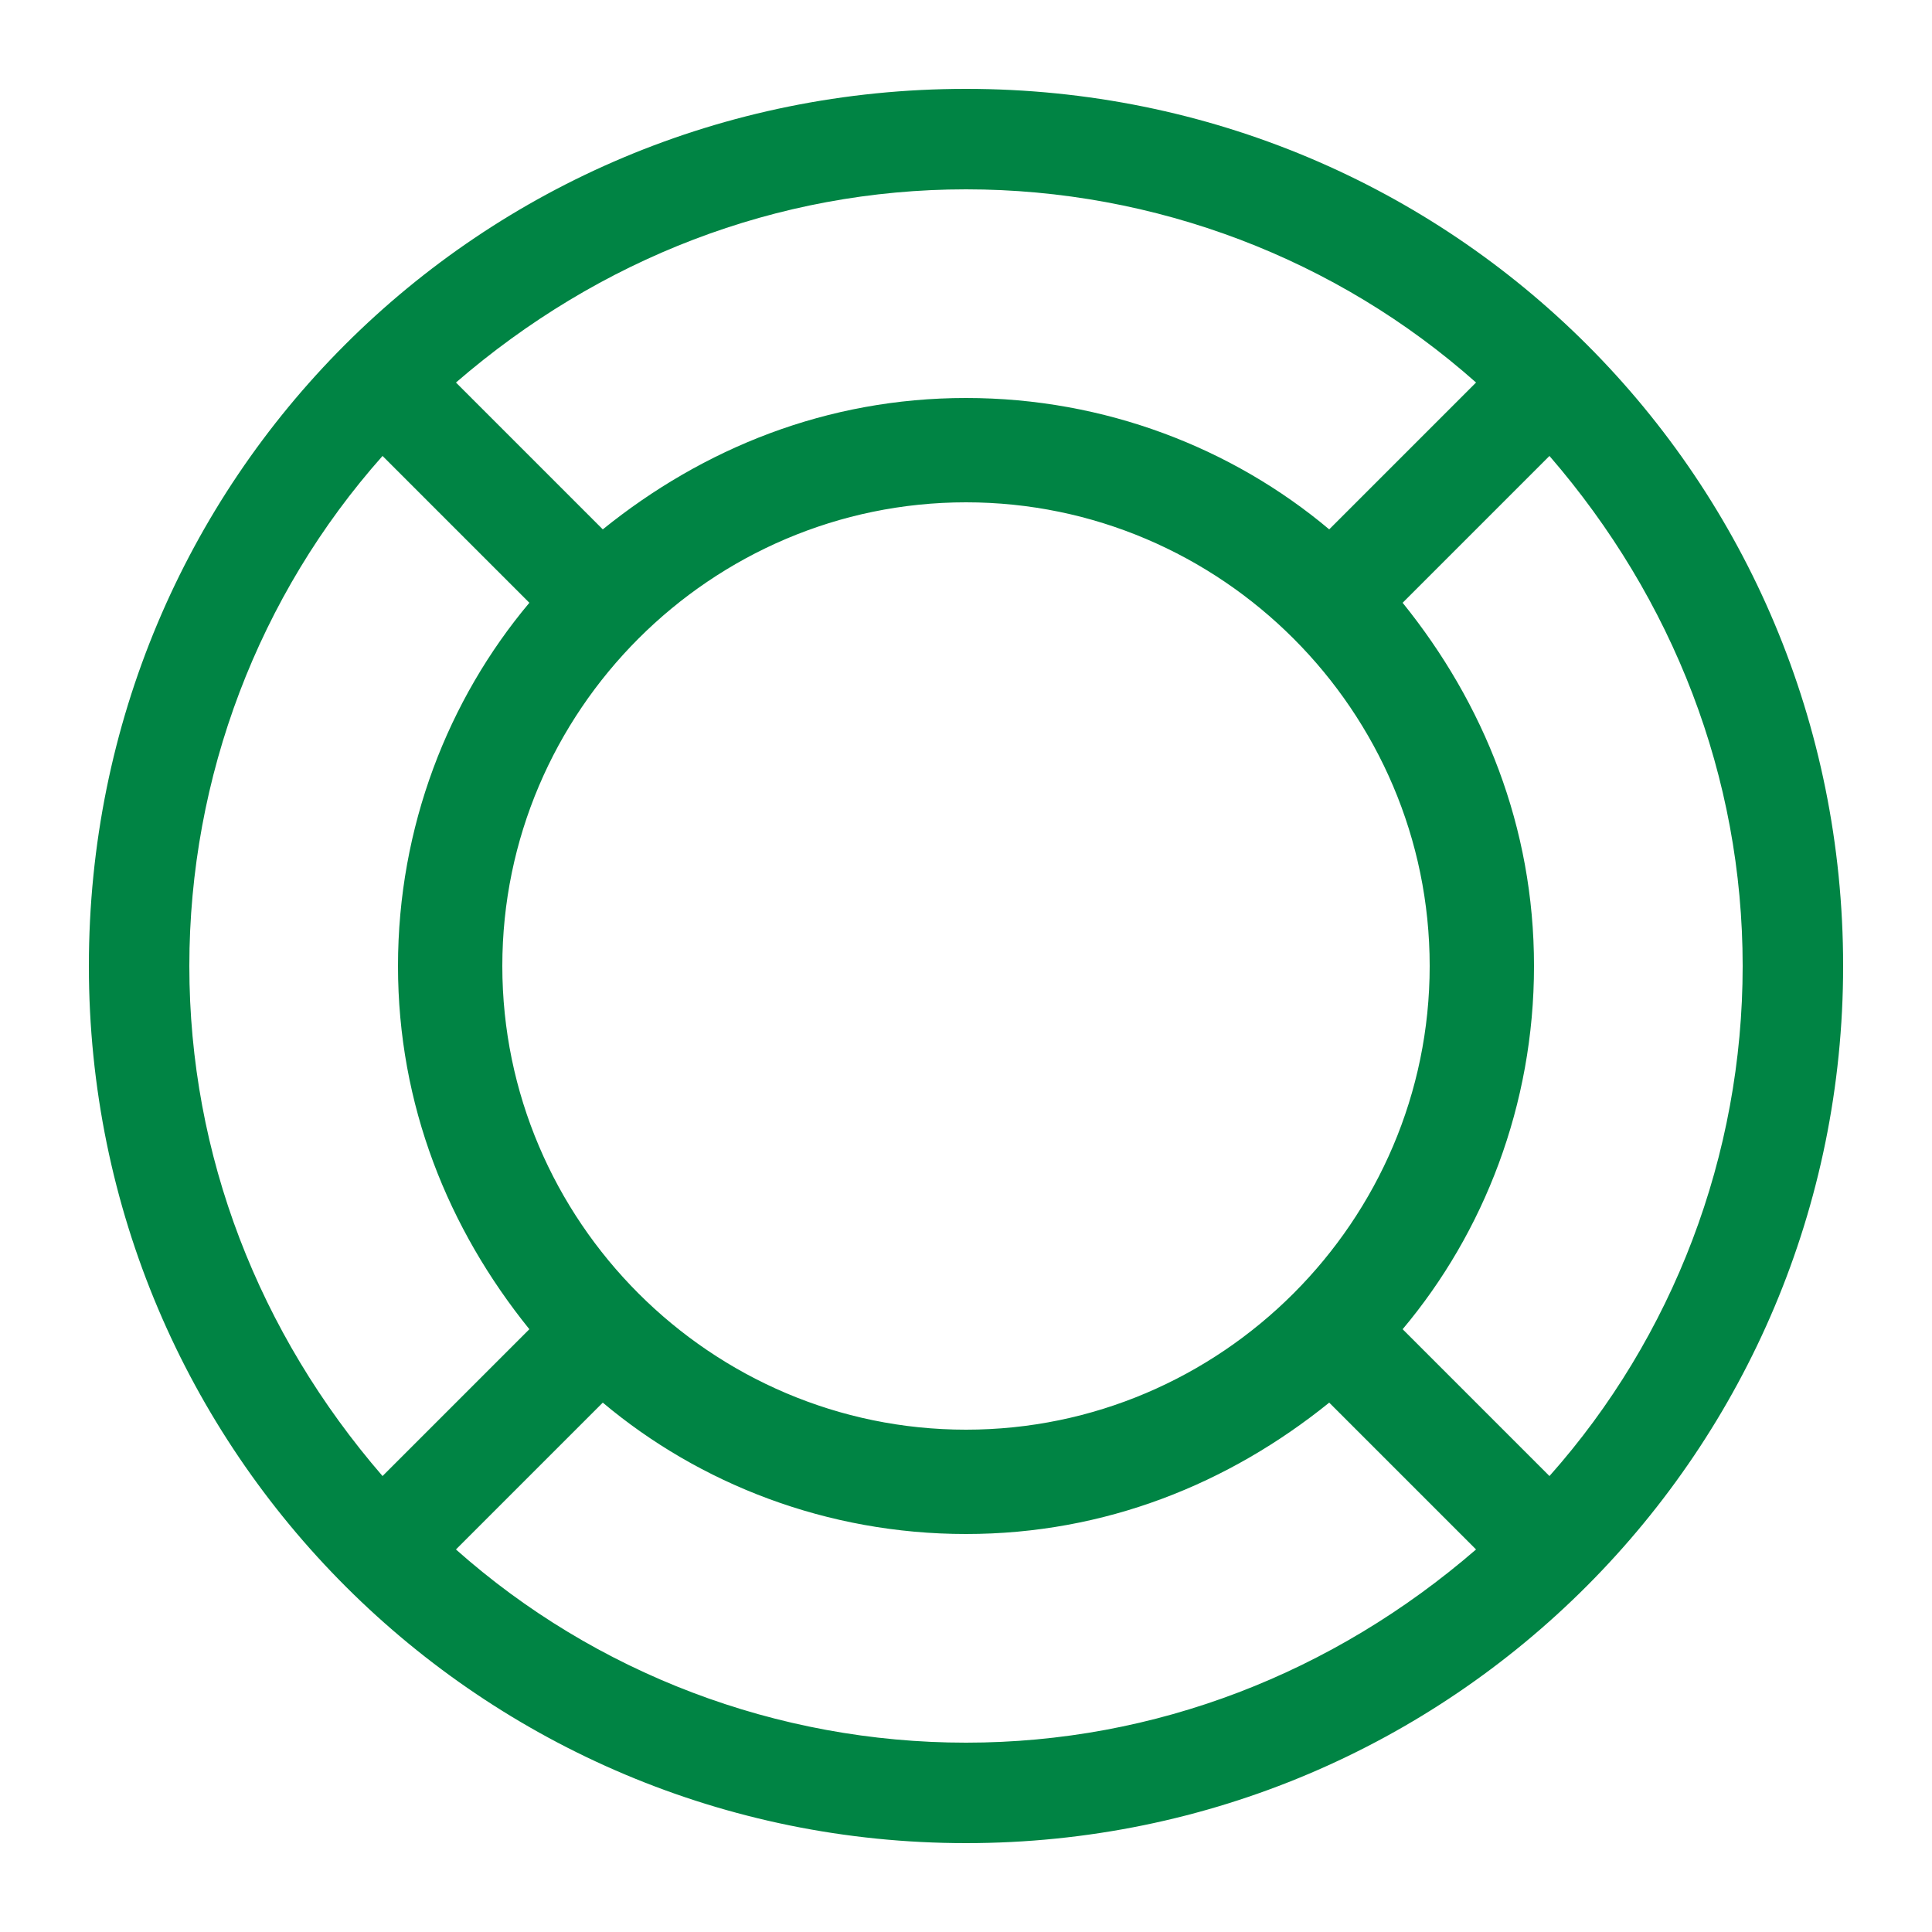 <?xml version="1.0" encoding="utf-8"?>
<!-- Generator: Adobe Illustrator 25.2.0, SVG Export Plug-In . SVG Version: 6.00 Build 0)  -->
<svg version="1.1" id="Livello_1" xmlns="http://www.w3.org/2000/svg" xmlns:xlink="http://www.w3.org/1999/xlink" x="0px" y="0px"
	 viewBox="0 0 50 50" style="enable-background:new 0 0 50 50;" xml:space="preserve">
<style type="text/css">
	.st0{fill-rule:evenodd;clip-rule:evenodd;fill:#008444;}
</style>
<path id="path-1_1_" class="st0" d="M11.8,40.1l3.8-3.8c2.5,2.1,5.8,3.4,9.4,3.4s6.8-1.3,9.4-3.4l3.8,3.8c-3.7,3.2-8.3,5-13.2,5
	S15.4,43.3,11.8,40.1 M9.9,11.8l3.8,3.8c-2.1,2.5-3.4,5.8-3.4,9.4s1.3,6.8,3.4,9.4l-3.8,3.8c-3.2-3.7-5-8.3-5-13.2
	C4.9,20.1,6.7,15.4,9.9,11.8 M38.2,9.9l-3.8,3.8c-2.5-2.1-5.8-3.4-9.4-3.4s-6.8,1.3-9.4,3.4l-3.8-3.8c3.7-3.2,8.3-5,13.2-5
	S34.6,6.7,38.2,9.9 M13,25c0-6.6,5.4-12,12-12c6.6,0,12,5.4,12,12c0,6.6-5.4,12-12,12C18.4,37,13,31.6,13,25 M40.1,38.2l-3.8-3.8
	c2.1-2.5,3.4-5.8,3.4-9.4s-1.3-6.8-3.4-9.4l3.8-3.8c3.2,3.7,5,8.3,5,13.2C45.1,29.9,43.3,34.6,40.1,38.2 M25,2.3
	C12.4,2.3,2.3,12.4,2.3,25c0,12.6,10.2,22.7,22.7,22.7c12.6,0,22.7-10.2,22.7-22.7C47.7,12.4,37.6,2.3,25,2.3"/>
</svg>
